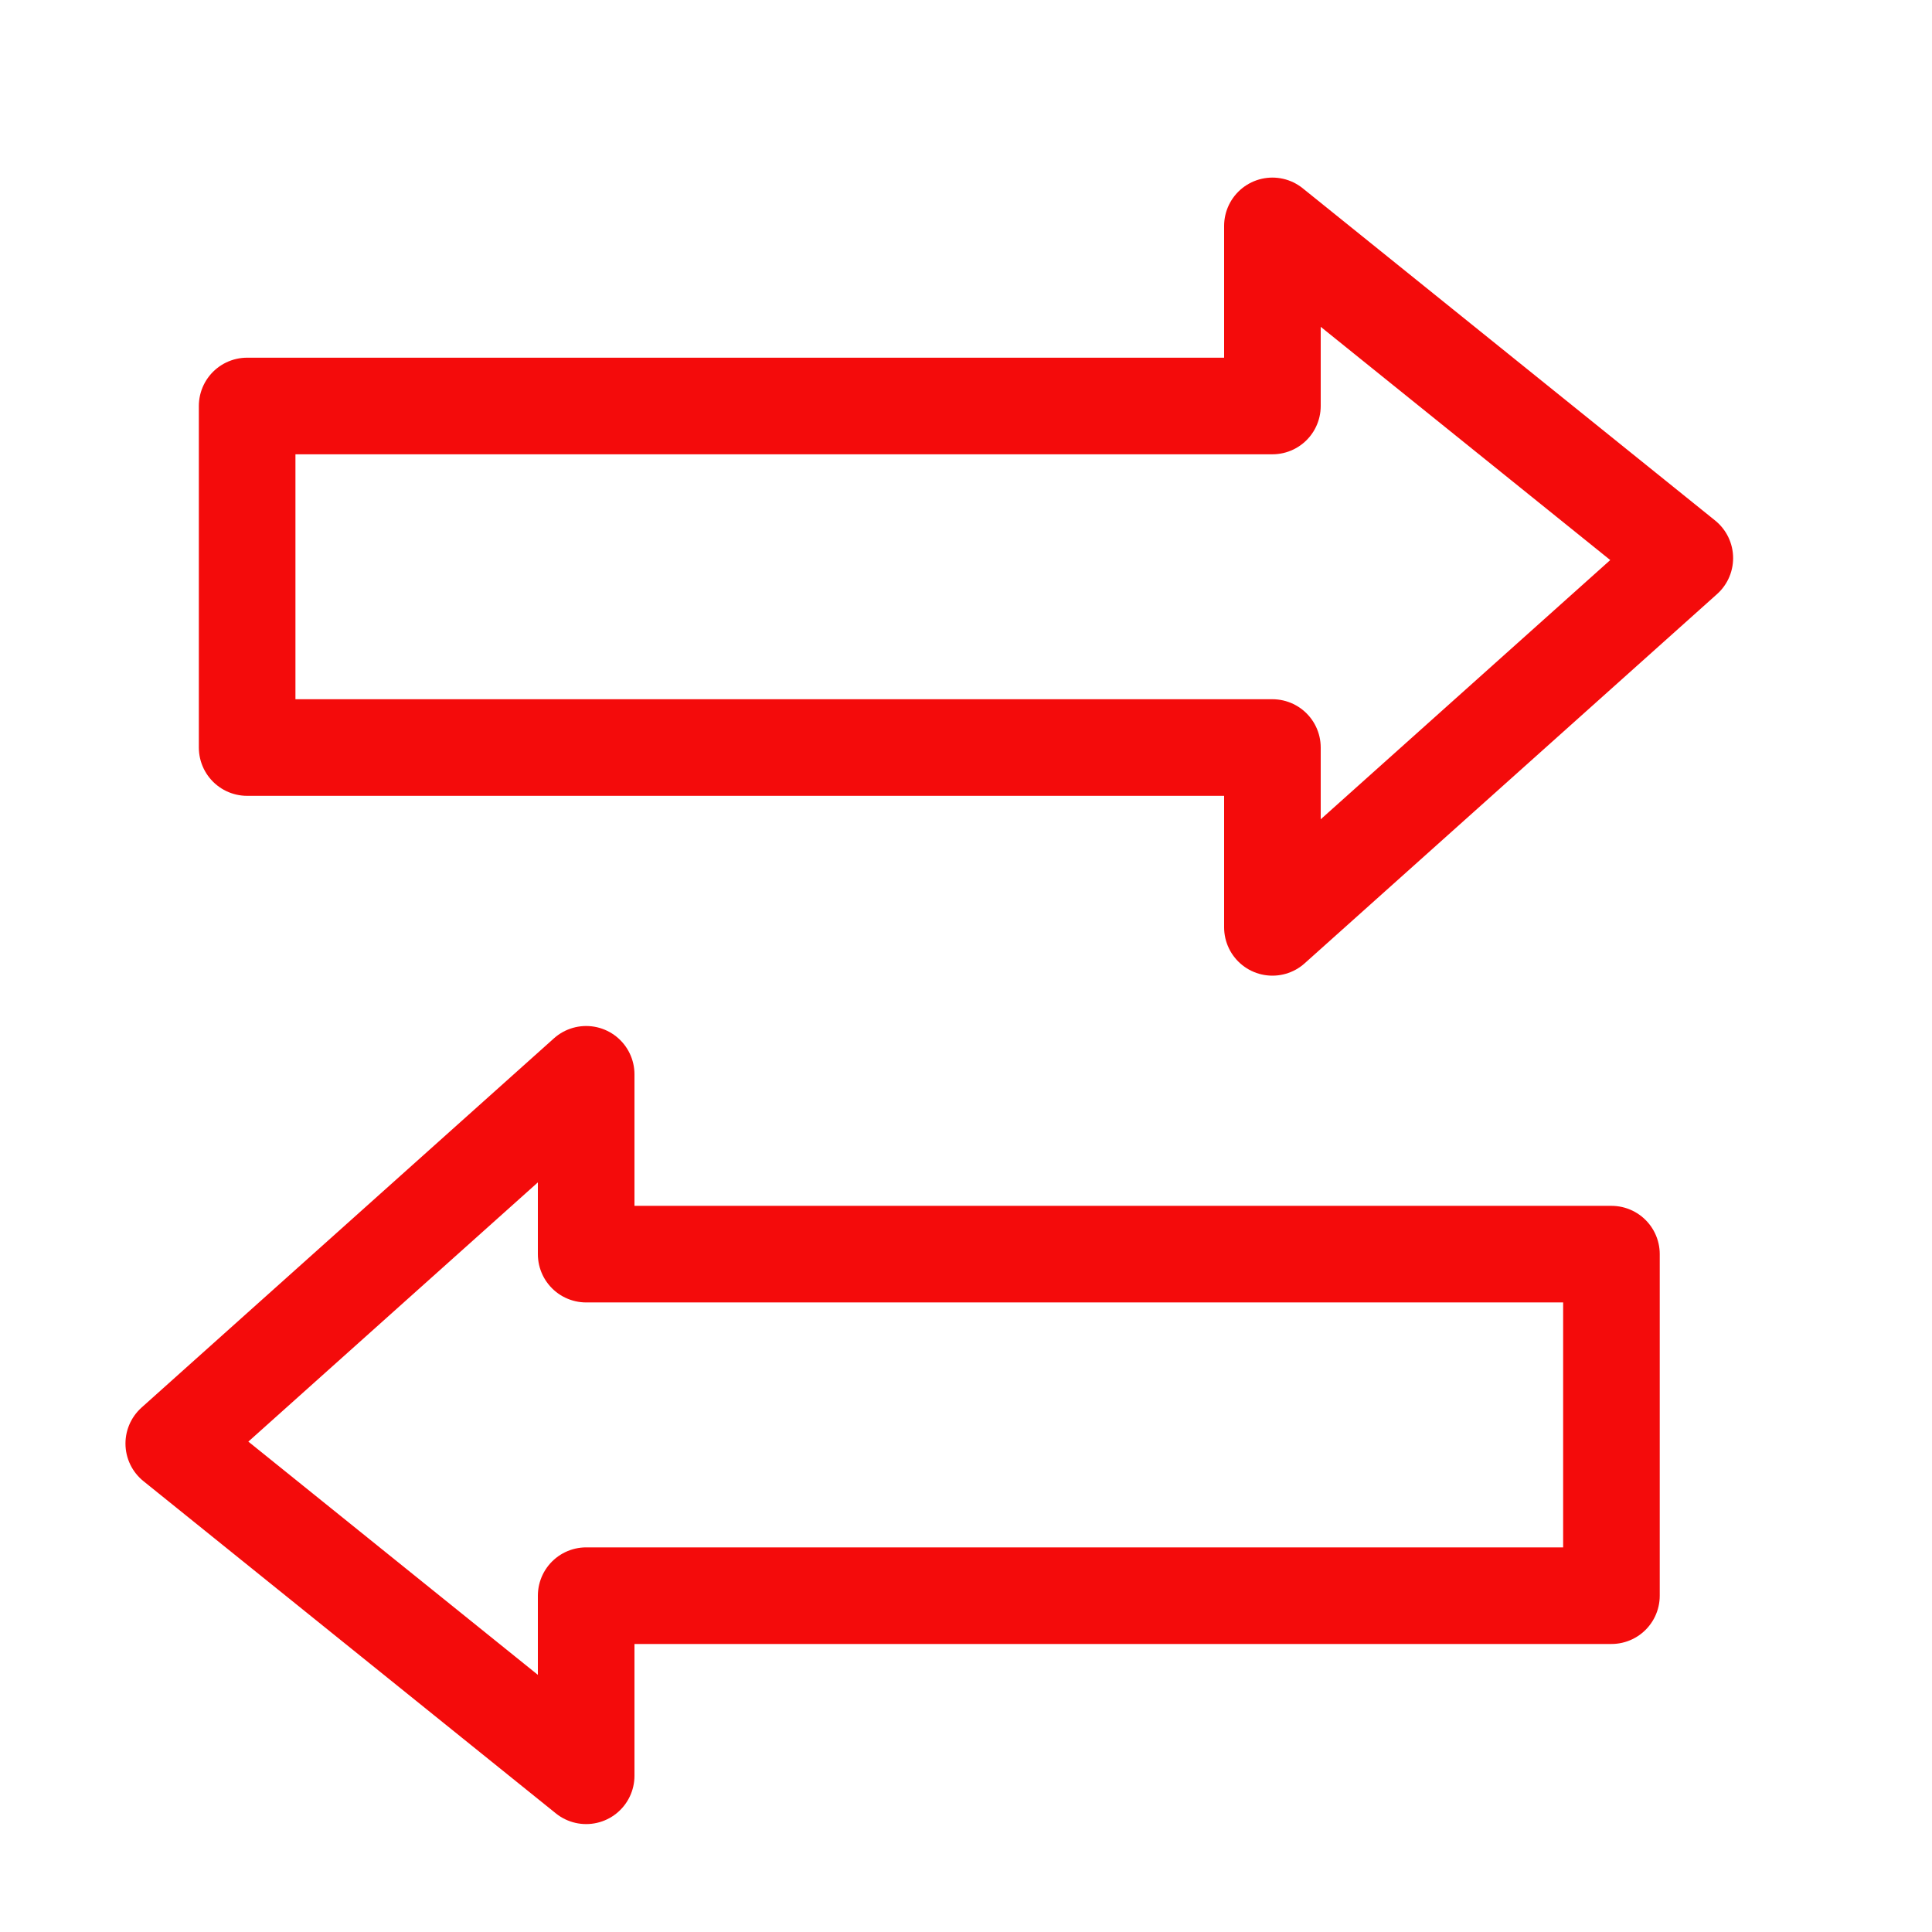 <svg width="50" height="50" viewBox="0 0 50 50" fill="none" xmlns="http://www.w3.org/2000/svg">
<path d="M41.704 41.296V32.457H15.17V27.803L4.497 37.359L15.17 45.957V41.296H41.704Z" stroke="#F40B0B" stroke-width="2.5" stroke-linecap="round" stroke-linejoin="round"/>
<path d="M6.396 10.507L6.396 19.346L32.93 19.346L32.93 24L43.603 14.444L32.93 5.846L32.93 10.507L6.396 10.507Z" stroke="#F40B0B" stroke-width="2.5" stroke-linecap="round" stroke-linejoin="round"/>
</svg>
